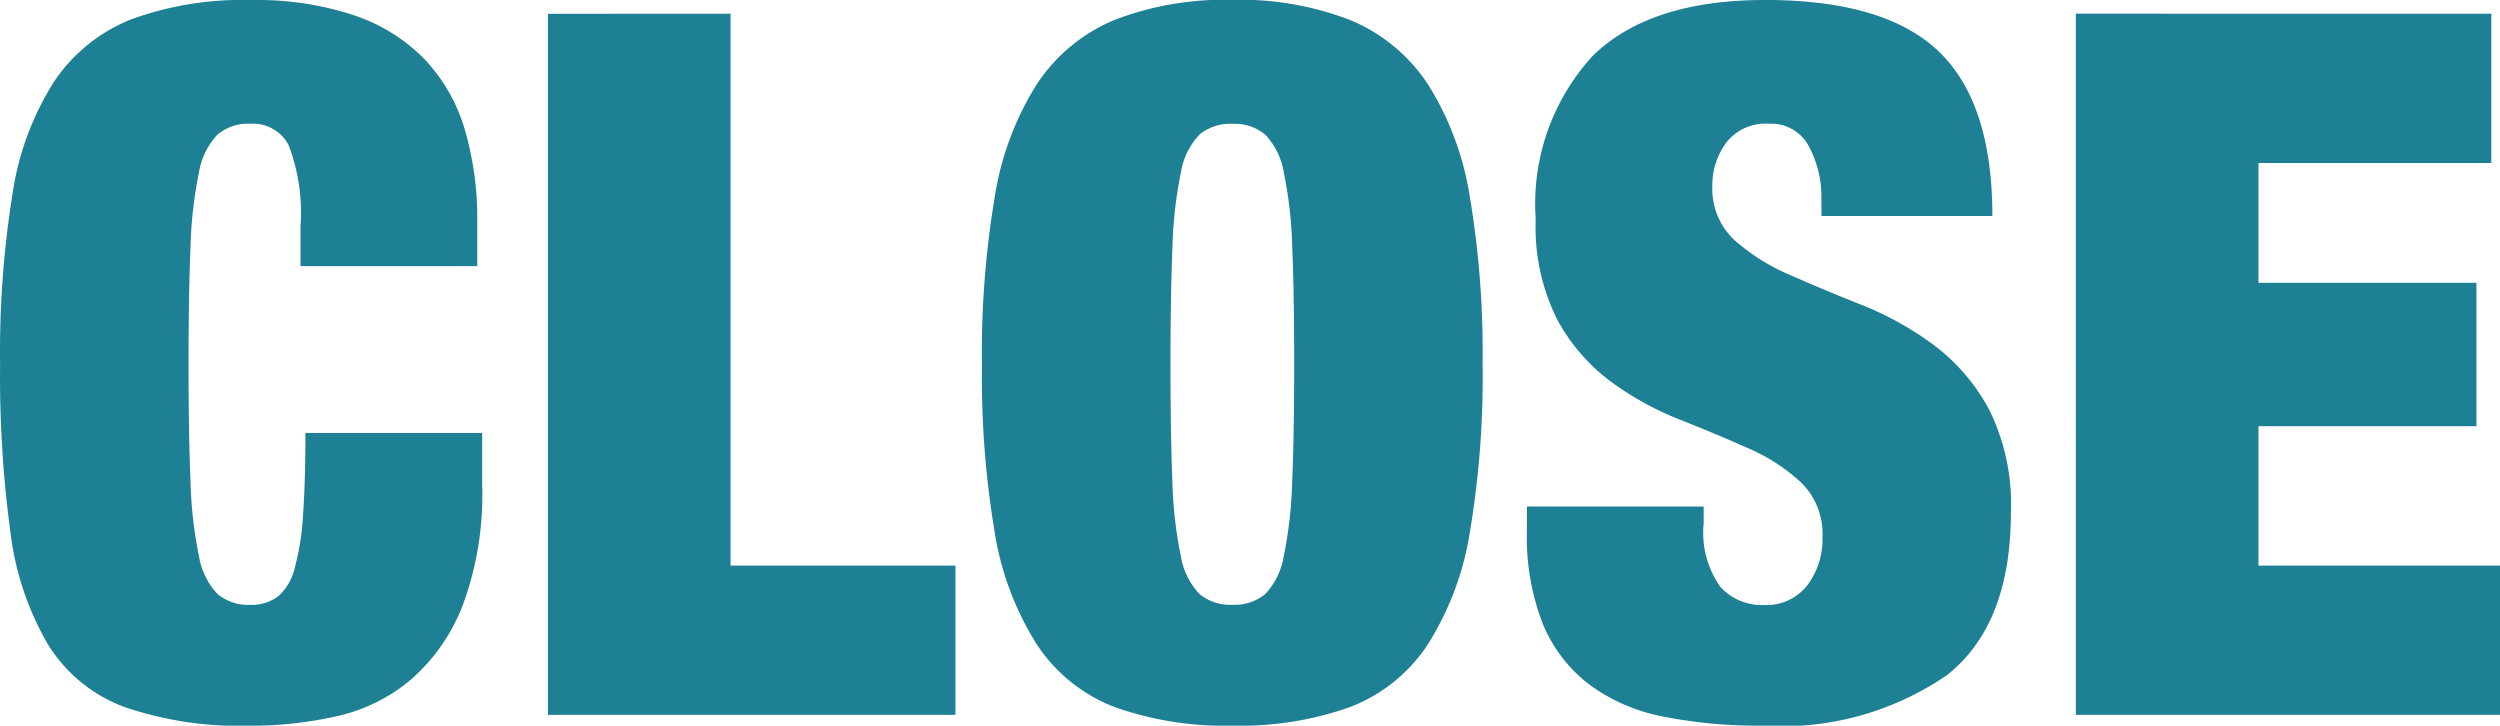 <svg xmlns="http://www.w3.org/2000/svg" width="84.018" height="24.387" viewBox="0 0 84.018 24.387">
  <path id="パス_12" data-name="パス 12" d="M-31.927-16.4v1.32h5.94v-1.485a10.688,10.688,0,0,0-.413-3.086,5.856,5.856,0,0,0-1.32-2.343,5.928,5.928,0,0,0-2.359-1.5,10.383,10.383,0,0,0-3.531-.528,10.845,10.845,0,0,0-3.993.643,5.6,5.6,0,0,0-2.607,2.1,9.671,9.671,0,0,0-1.4,3.8,33.574,33.574,0,0,0-.413,5.709,38.939,38.939,0,0,0,.347,5.627A9.809,9.809,0,0,0-40.409-2.36a5.1,5.1,0,0,0,2.574,2.1,12.047,12.047,0,0,0,4.224.627A13.2,13.2,0,0,0-30.723.049a5.817,5.817,0,0,0,2.492-1.221,6.34,6.34,0,0,0,1.749-2.492,10.65,10.65,0,0,0,.66-4.059V-9.471h-5.94q0,1.683-.083,2.788a8.588,8.588,0,0,1-.28,1.765,1.805,1.805,0,0,1-.561.941,1.467,1.467,0,0,1-.924.28,1.613,1.613,0,0,1-1.105-.363,2.422,2.422,0,0,1-.627-1.287,14.123,14.123,0,0,1-.281-2.491q-.066-1.567-.066-3.944t.066-3.943a14.123,14.123,0,0,1,.281-2.491,2.422,2.422,0,0,1,.627-1.287,1.613,1.613,0,0,1,1.105-.363,1.356,1.356,0,0,1,1.287.726A6.405,6.405,0,0,1-31.927-16.4Zm8.316-7.161V0H-9.917V-5.016h-7.557V-23.562ZM-2.689-11.781q0-2.376.066-3.943a14.123,14.123,0,0,1,.281-2.491A2.422,2.422,0,0,1-1.716-19.5a1.613,1.613,0,0,1,1.106-.363A1.613,1.613,0,0,1,.495-19.5a2.422,2.422,0,0,1,.627,1.287,14.123,14.123,0,0,1,.28,2.491q.066,1.568.066,3.943T1.4-7.838a14.123,14.123,0,0,1-.28,2.491A2.422,2.422,0,0,1,.495-4.059,1.613,1.613,0,0,1-.611-3.7a1.613,1.613,0,0,1-1.106-.363,2.422,2.422,0,0,1-.627-1.287,14.123,14.123,0,0,1-.281-2.491Q-2.689-9.4-2.689-11.781Zm-6.336,0A31.574,31.574,0,0,0-8.6-6.155,9.986,9.986,0,0,0-7.177-2.36,5.465,5.465,0,0,0-4.57-.264,11,11,0,0,0-.611.363a11,11,0,0,0,3.96-.627,5.465,5.465,0,0,0,2.607-2.1A9.986,9.986,0,0,0,7.375-6.155,31.574,31.574,0,0,0,7.8-11.781a31.574,31.574,0,0,0-.429-5.626,9.986,9.986,0,0,0-1.419-3.8,5.769,5.769,0,0,0-2.607-2.145,10.269,10.269,0,0,0-3.96-.677,10.269,10.269,0,0,0-3.96.677A5.769,5.769,0,0,0-7.177-21.2a9.986,9.986,0,0,0-1.419,3.8A31.574,31.574,0,0,0-9.026-11.781Zm28.215-4.983h5.742q0-3.8-1.8-5.528t-5.825-1.733q-3.894,0-5.808,1.881a7.344,7.344,0,0,0-1.914,5.478A6.951,6.951,0,0,0,10.3-13.3a6.342,6.342,0,0,0,1.782,2.079A10.208,10.208,0,0,0,14.4-9.933q1.254.495,2.326.974A6.234,6.234,0,0,1,18.513-7.8a2.411,2.411,0,0,1,.709,1.832,2.56,2.56,0,0,1-.512,1.617,1.747,1.747,0,0,1-1.468.66,1.882,1.882,0,0,1-1.452-.61,3.146,3.146,0,0,1-.561-2.128V-7H9.289v.825a8.011,8.011,0,0,0,.528,3.1,4.911,4.911,0,0,0,1.535,2.03A6.068,6.068,0,0,0,13.827.049a16.316,16.316,0,0,0,3.382.314,9.807,9.807,0,0,0,6.2-1.7q2.145-1.7,2.145-5.461a7.138,7.138,0,0,0-.742-3.482,6.63,6.63,0,0,0-1.865-2.161,10.758,10.758,0,0,0-2.409-1.336q-1.287-.512-2.409-1.007a6.845,6.845,0,0,1-1.865-1.171,2.355,2.355,0,0,1-.743-1.831,2.4,2.4,0,0,1,.462-1.436,1.666,1.666,0,0,1,1.452-.643,1.422,1.422,0,0,1,1.32.742,3.539,3.539,0,0,1,.429,1.8Zm8.547-6.8V0H41.993V-5.016H33.875V-9.7H41.2V-14.52H33.875v-4.026H41.7v-5.016Z" transform="translate(42.026 24.024)" fill="#1d8095"/>
</svg>
